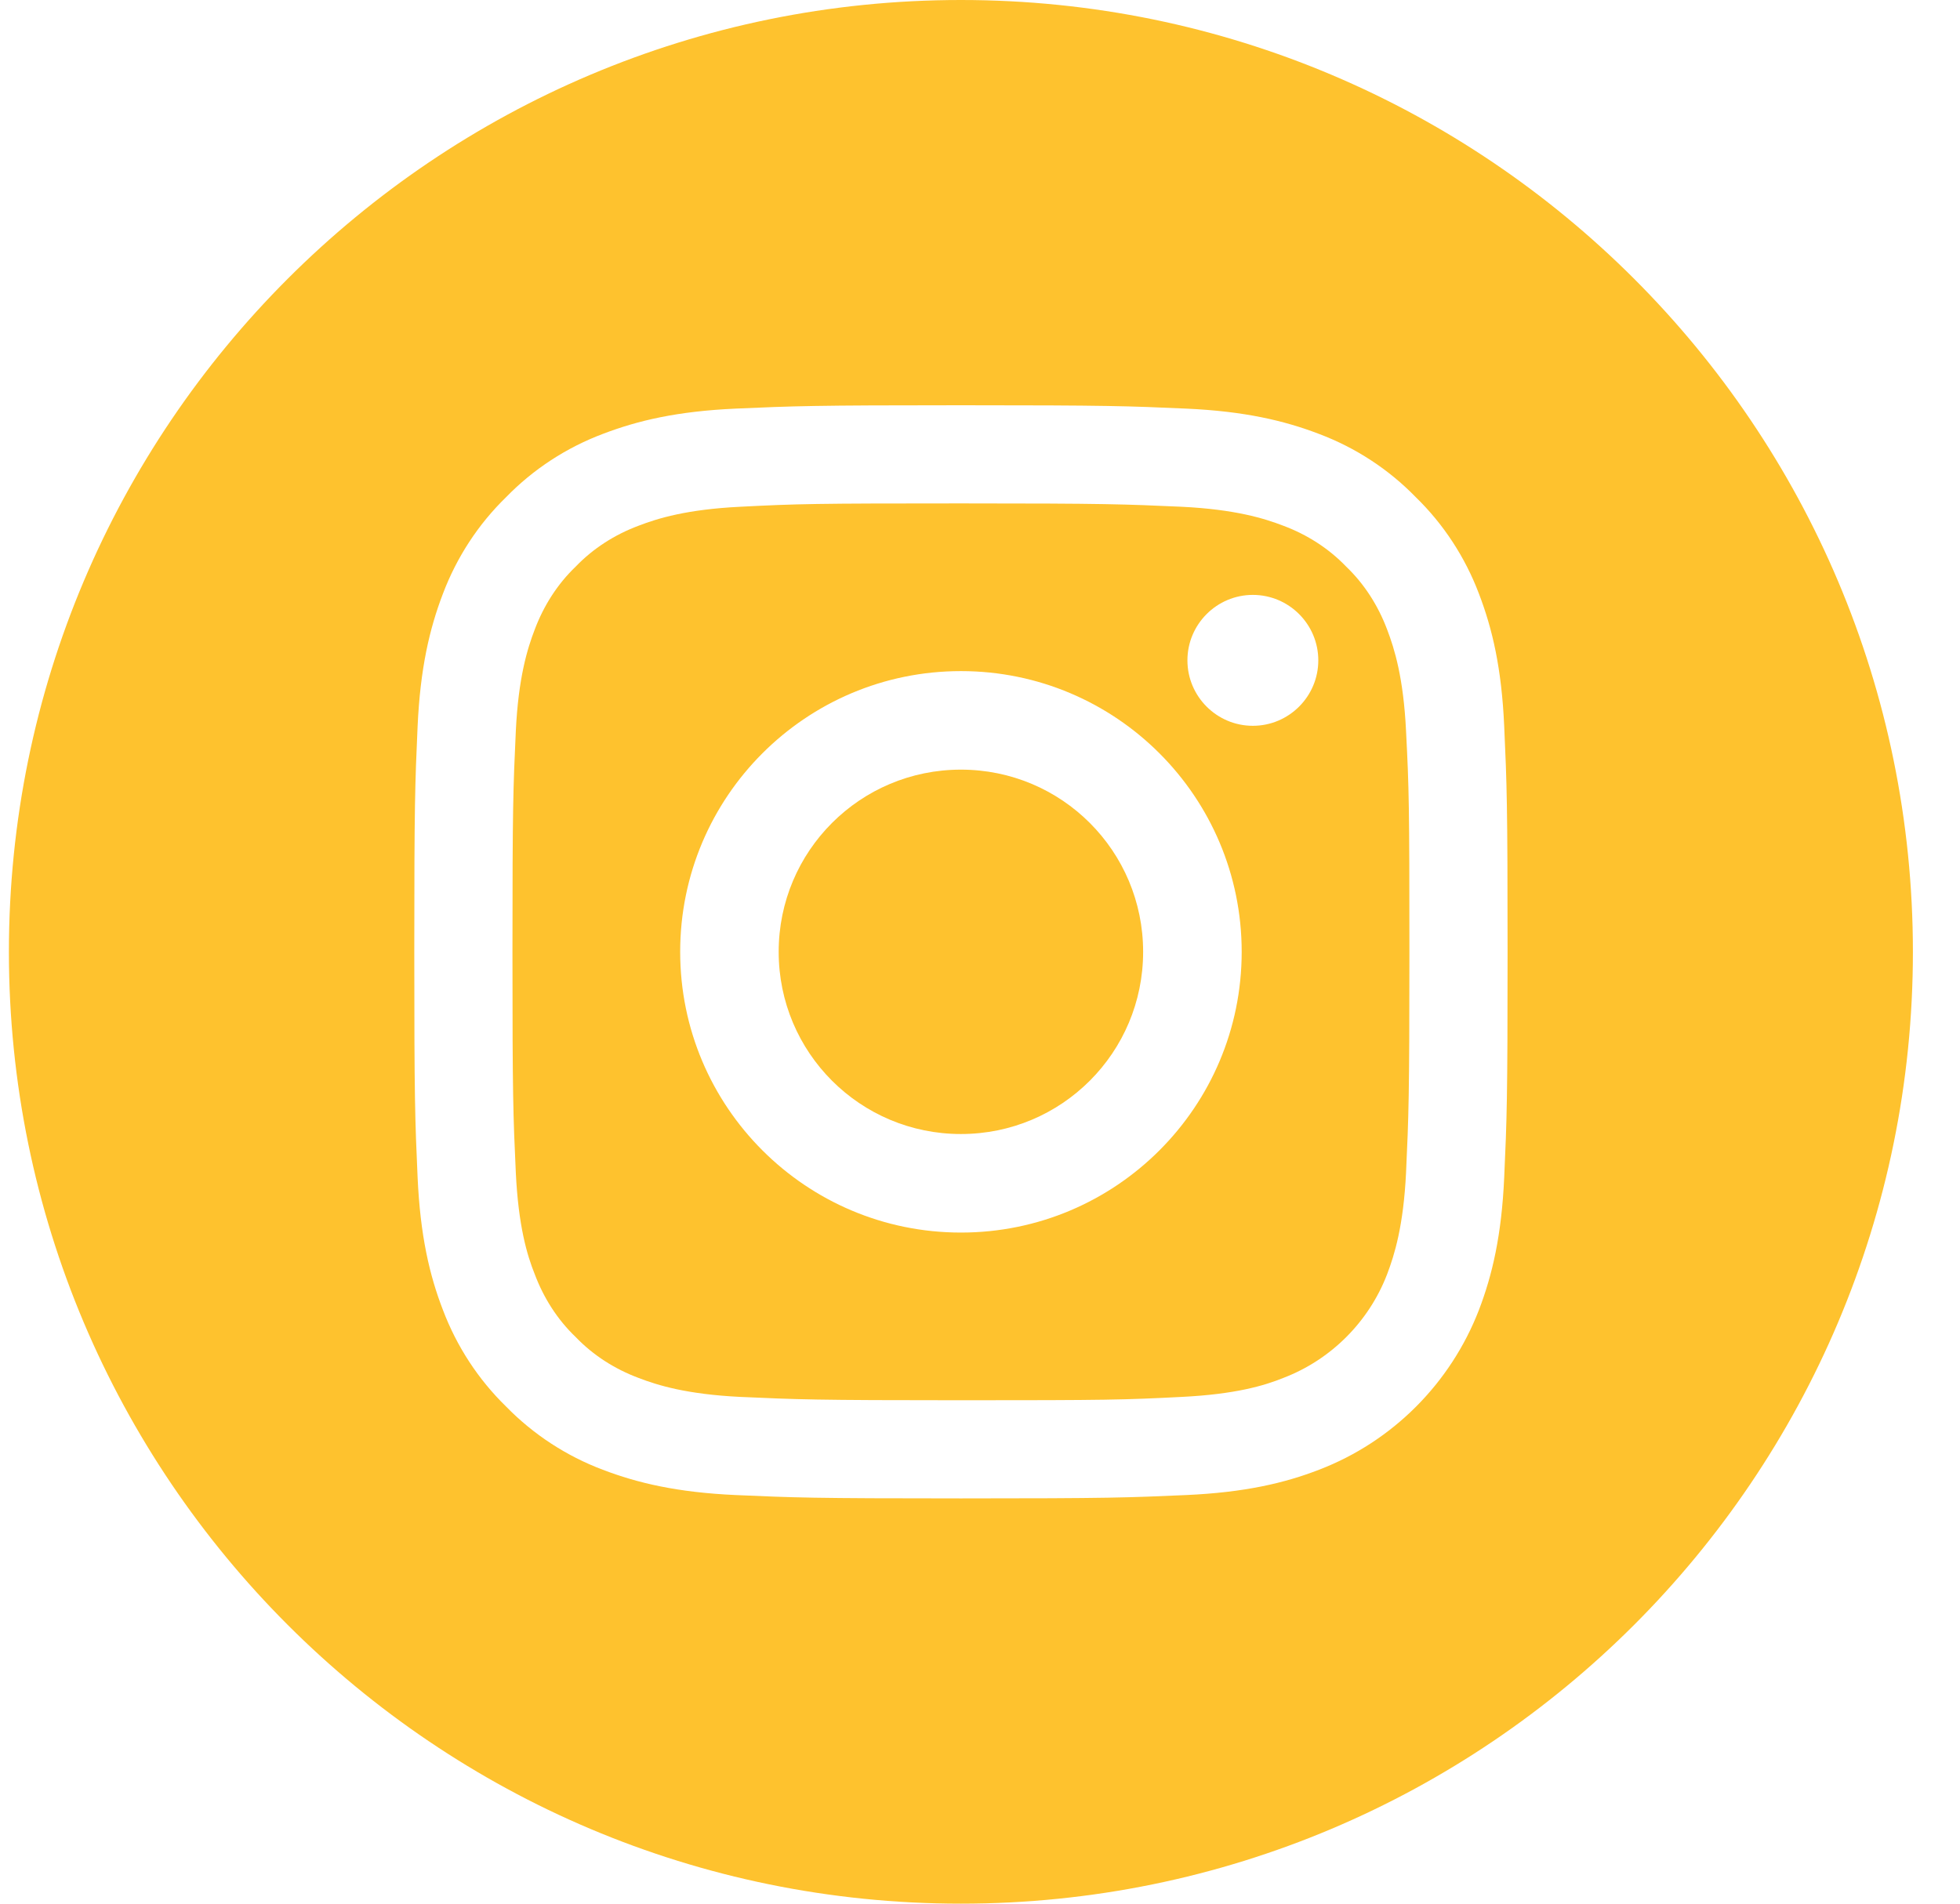 <svg width="35" height="34" viewBox="0 0 35 34" fill="none" xmlns="http://www.w3.org/2000/svg">
<g clip-path="url(#clip0_49_7009)">
<path d="M20.413 17C20.413 18.8 18.959 20.254 17.159 20.254C15.36 20.254 13.905 18.8 13.905 17C13.905 15.2 15.36 13.746 17.159 13.746C18.959 13.746 20.413 15.2 20.413 17Z" fill="#FEC22E"/>
<path d="M24.77 11.243C24.61 10.818 24.365 10.432 24.039 10.12C23.727 9.795 23.342 9.549 22.917 9.39C22.572 9.257 22.054 9.098 21.104 9.051C20.075 9.005 19.763 8.991 17.16 8.991C14.55 8.991 14.244 8.998 13.215 9.051C12.265 9.098 11.747 9.257 11.402 9.39C10.977 9.549 10.592 9.795 10.28 10.12C9.954 10.432 9.709 10.818 9.549 11.243C9.416 11.588 9.257 12.106 9.211 13.056C9.164 14.085 9.151 14.39 9.151 17C9.151 19.61 9.164 19.915 9.211 20.945C9.257 21.894 9.41 22.412 9.549 22.758C9.709 23.183 9.954 23.568 10.28 23.88C10.592 24.205 10.977 24.451 11.402 24.61C11.747 24.743 12.265 24.902 13.215 24.949C14.244 24.995 14.55 25.009 17.16 25.009C19.769 25.009 20.075 25.002 21.104 24.949C22.054 24.902 22.572 24.75 22.917 24.61C23.767 24.285 24.444 23.608 24.77 22.758C24.902 22.412 25.062 21.894 25.108 20.945C25.155 19.915 25.168 19.603 25.168 17C25.168 14.39 25.161 14.085 25.108 13.056C25.062 12.106 24.902 11.588 24.77 11.243ZM17.16 22.014C14.39 22.014 12.146 19.769 12.146 17C12.146 14.231 14.39 11.986 17.16 11.986C19.929 11.986 22.173 14.231 22.173 17C22.173 19.769 19.929 22.014 17.16 22.014ZM22.372 12.963C21.728 12.963 21.204 12.438 21.204 11.794C21.204 11.15 21.728 10.625 22.372 10.625C23.017 10.625 23.541 11.15 23.541 11.794C23.541 12.438 23.017 12.963 22.372 12.963Z" fill="#FEC22E"/>
<path d="M17.159 0C7.77 0 0.159 7.61 0.159 17C0.159 26.39 7.77 34 17.159 34C26.549 34 34.159 26.39 34.159 17C34.159 7.61 26.549 0 17.159 0ZM26.861 21.024C26.815 22.06 26.649 22.771 26.41 23.395C25.905 24.703 24.869 25.746 23.554 26.25C22.937 26.489 22.226 26.655 21.184 26.702C20.141 26.748 19.809 26.762 17.159 26.762C14.51 26.762 14.178 26.748 13.135 26.702C12.099 26.655 11.389 26.489 10.764 26.25C10.114 26.005 9.523 25.619 9.038 25.122C8.54 24.637 8.155 24.046 7.909 23.395C7.67 22.777 7.504 22.067 7.457 21.024C7.411 19.982 7.398 19.65 7.398 17C7.398 14.35 7.411 14.018 7.457 12.976C7.504 11.94 7.67 11.229 7.909 10.605C8.155 9.954 8.54 9.363 9.038 8.879C9.523 8.38 10.114 7.995 10.764 7.75C11.389 7.511 12.093 7.345 13.135 7.298C14.178 7.252 14.51 7.238 17.159 7.238C19.809 7.238 20.141 7.252 21.184 7.298C22.22 7.345 22.93 7.511 23.554 7.75C24.205 7.995 24.796 8.38 25.281 8.879C25.779 9.363 26.164 9.954 26.41 10.605C26.649 11.229 26.815 11.933 26.861 12.976C26.908 14.018 26.921 14.35 26.921 17C26.921 19.65 26.908 19.982 26.861 21.024Z" fill="#FEC22E"/>
</g>
<defs>
<clipPath id="clip0_49_7009">
<rect width="34" height="34" fill="white" transform="translate(0.159)"/>
</clipPath>
</defs>
</svg>
